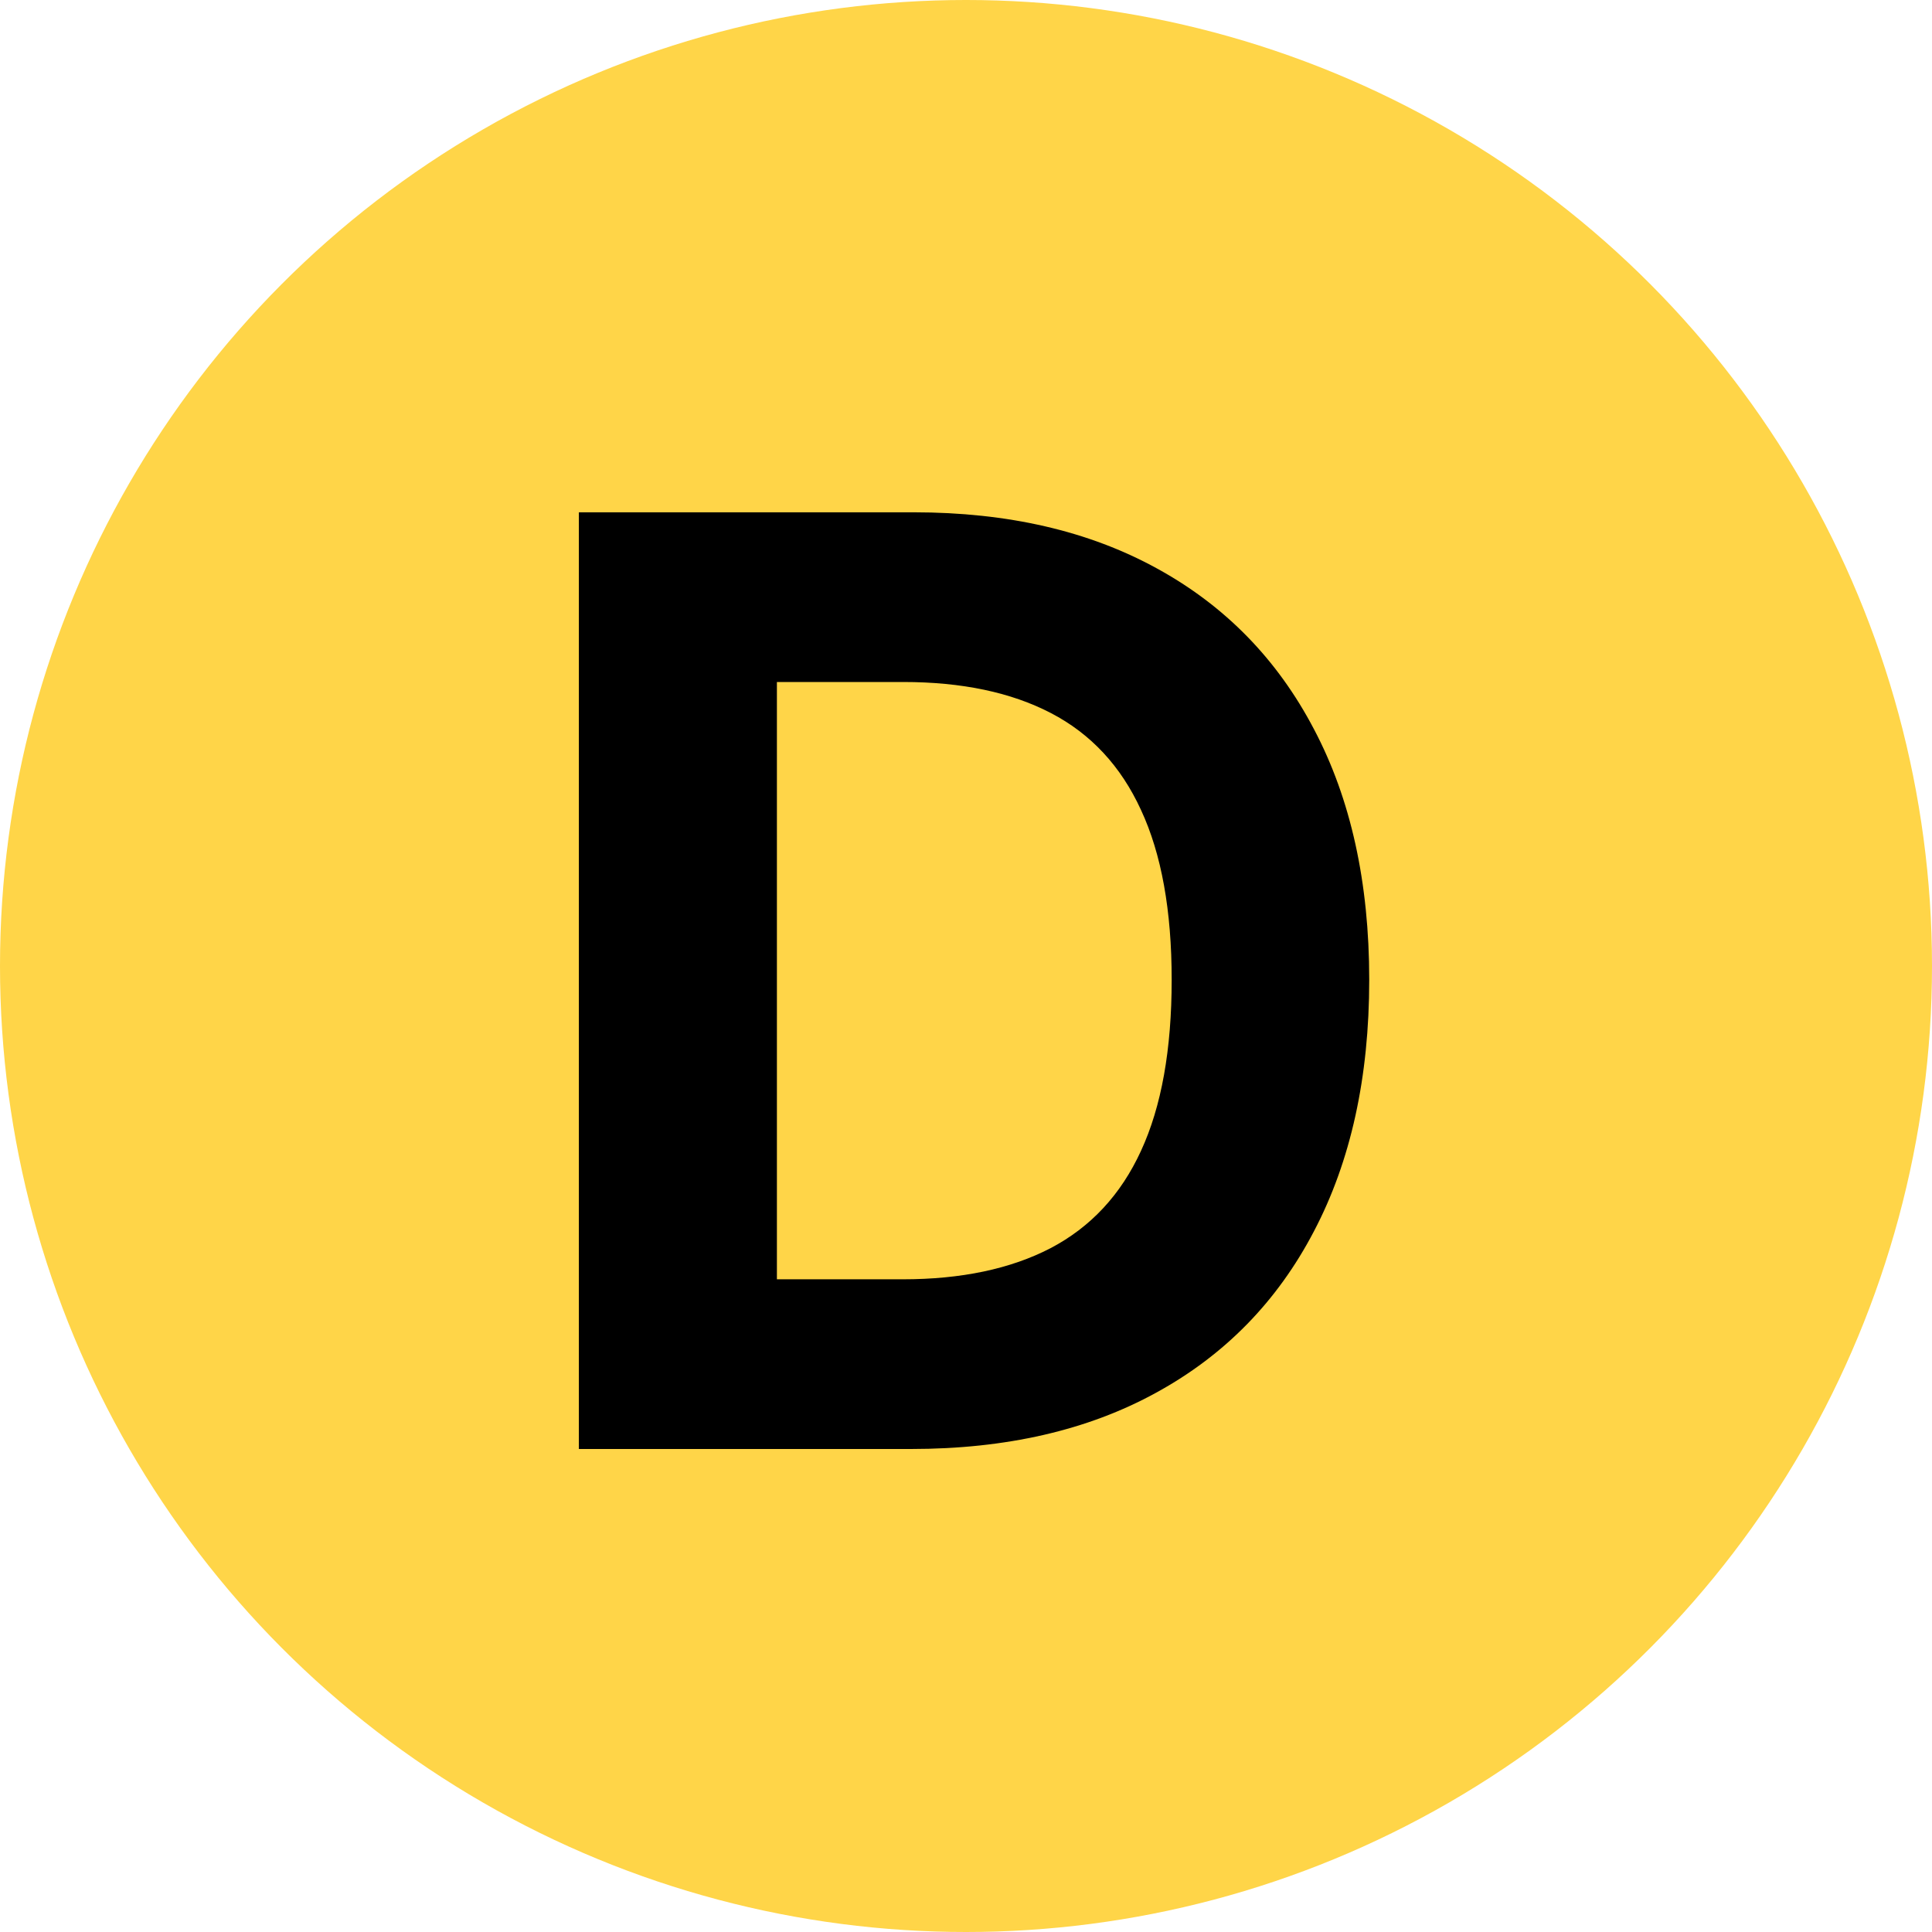 <?xml version="1.0" encoding="utf-8"?>
<svg width="24" height="24" viewBox="0 0 24 24" fill="none" xmlns="http://www.w3.org/2000/svg">
<g clip-path="url(#clip0_1196_23936)">
<circle cx="12" cy="12" r="12" fill="#FFD548"/>
<path d="M11.316 18H7.191V6.364H11.35C12.521 6.364 13.528 6.597 14.373 7.062C15.218 7.525 15.867 8.189 16.322 9.057C16.78 9.924 17.009 10.962 17.009 12.171C17.009 13.383 16.78 14.424 16.322 15.296C15.867 16.167 15.214 16.835 14.361 17.301C13.513 17.767 12.498 18 11.316 18ZM9.651 15.892H11.214C11.941 15.892 12.553 15.763 13.049 15.506C13.549 15.244 13.924 14.841 14.174 14.296C14.428 13.746 14.555 13.038 14.555 12.171C14.555 11.311 14.428 10.608 14.174 10.062C13.924 9.517 13.551 9.116 13.055 8.858C12.559 8.6 11.947 8.472 11.22 8.472H9.651V15.892Z" fill="black"/>
</g>
<defs>
<clipPath id="clip0_1196_23936">
<rect width="24" height="24" fill="white"/>
</clipPath>
</defs>
</svg>
